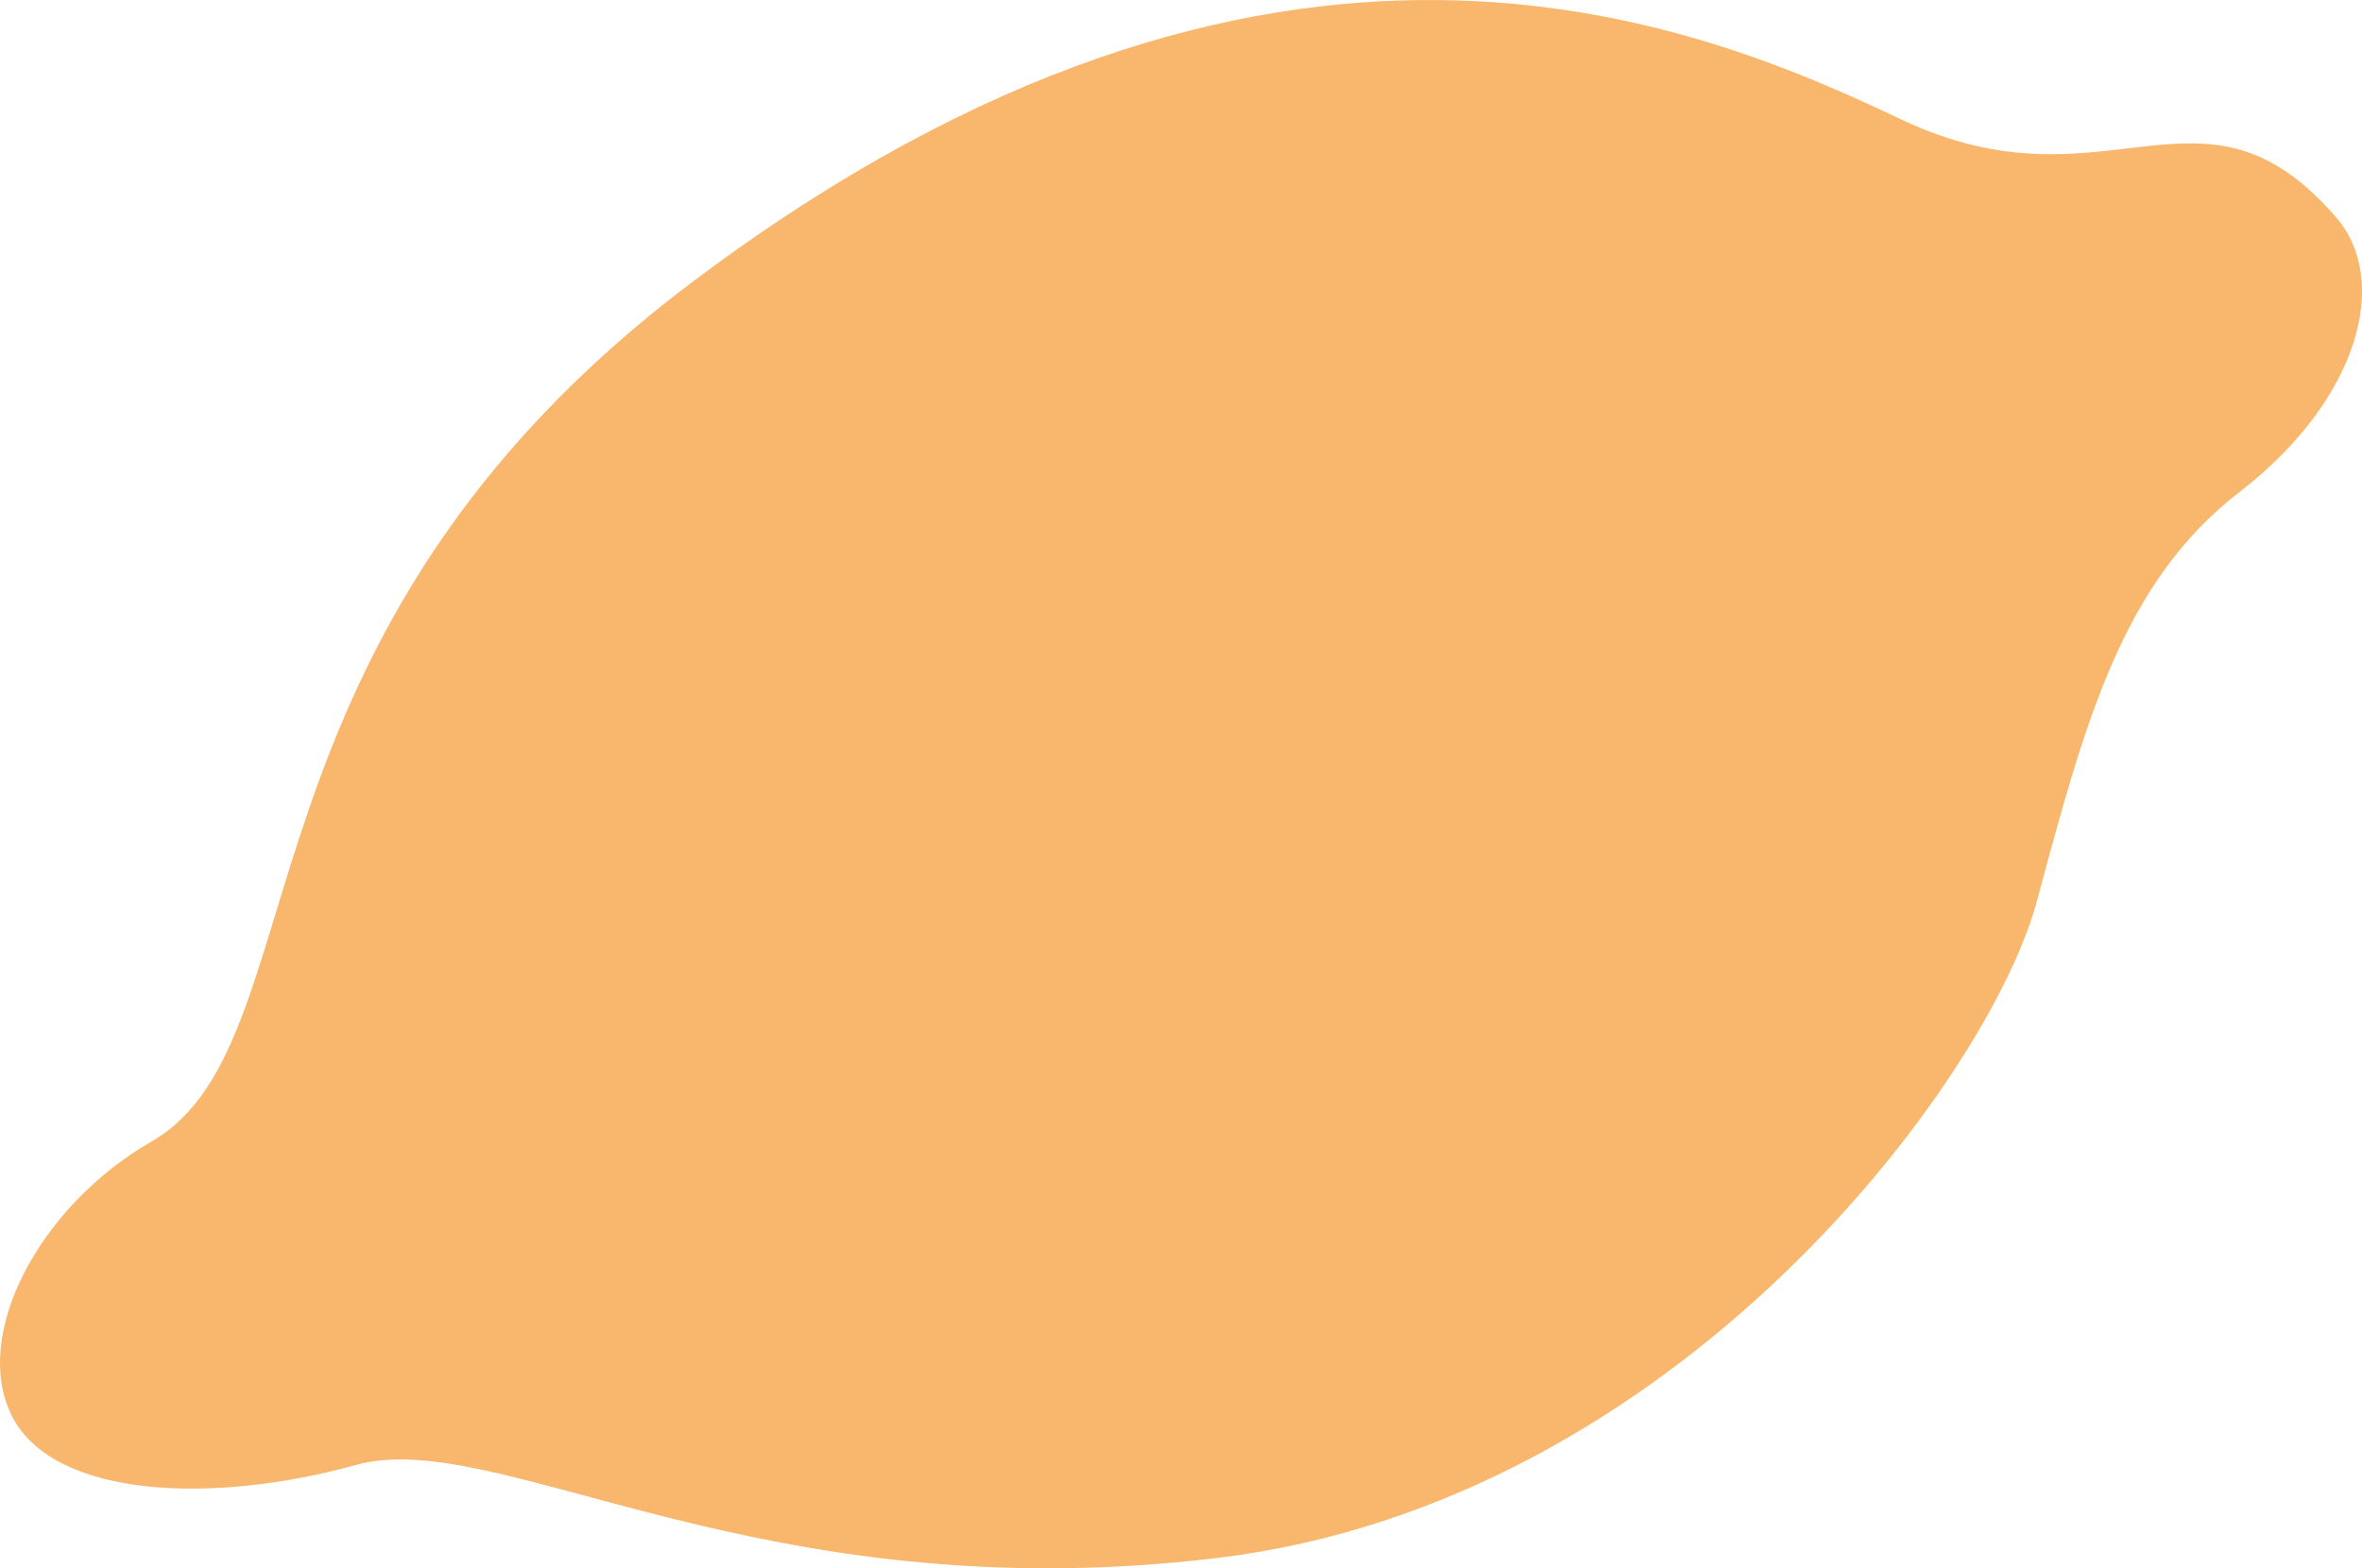<?xml version="1.0" encoding="UTF-8"?> <svg xmlns="http://www.w3.org/2000/svg" width="131" height="87" viewBox="0 0 131 87" fill="none"><path d="M129.572 12.066C122.057 3.371 116.88 12.049 105.442 6.625C93.989 1.182 70.675 -8.571 38.51 15.558C12.172 35.305 17.962 57.842 8.406 63.322C2.09 66.961 -1.653 74.2 0.718 78.661C3.108 83.106 11.8 83.461 19.72 81.271C27.624 79.062 42.007 89.517 67.546 86.423C93.086 83.329 110.28 59.883 112.95 50.055C115.601 40.244 117.633 32.337 124.238 27.268C130.808 22.195 132.6 15.579 129.572 12.066Z" fill="#F8B76C"></path></svg> 